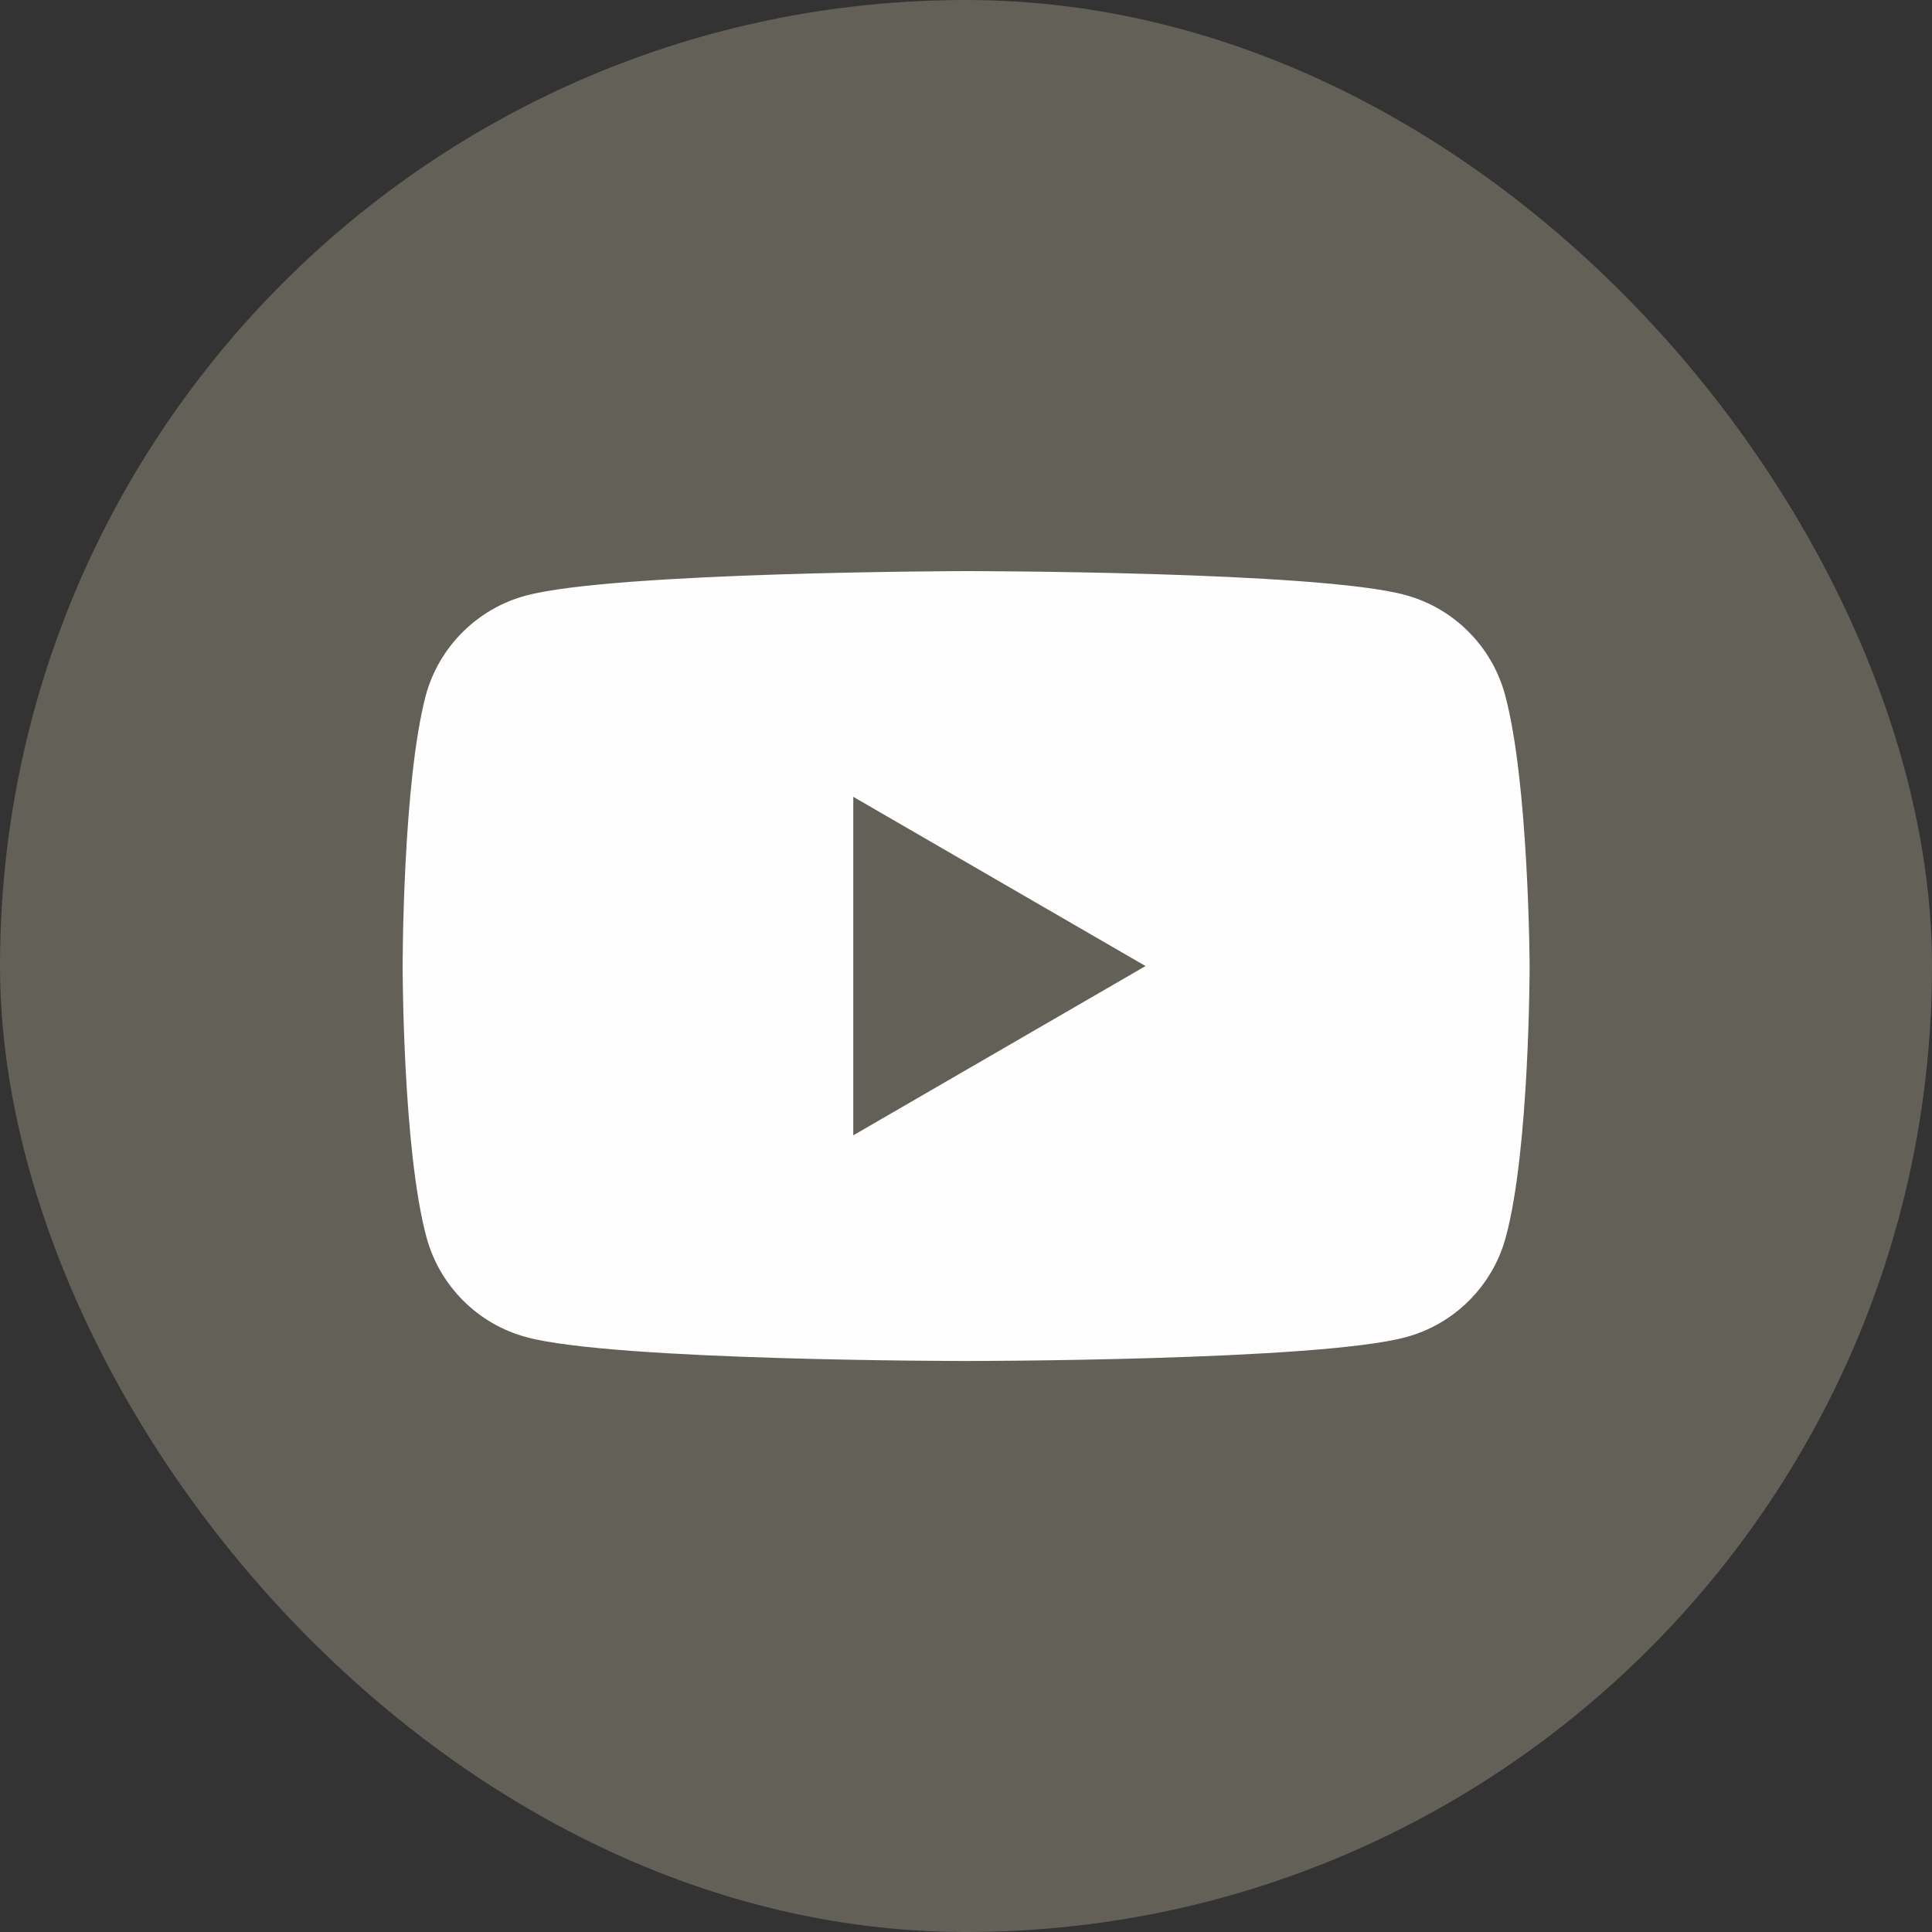<svg width="40" height="40" viewBox="0 0 40 40" fill="none" xmlns="http://www.w3.org/2000/svg">
<rect x="0" y="0" width="40" height="40" fill="#333333" stroke="none"/>
<rect width="40" height="40" rx="20" fill="#FBEFCE" fill-opacity="0.24"/>
<path fill-rule="evenodd" clip-rule="evenodd" d="M29.093 12.318C30.097 12.588 30.89 13.382 31.16 14.385C31.654 16.212 31.669 20.001 31.669 20.001C31.669 20.001 31.669 23.805 31.175 25.617C30.905 26.621 30.112 27.415 29.108 27.684C27.296 28.178 20.003 28.178 20.003 28.178C20.003 28.178 12.709 28.178 10.897 27.684C9.893 27.415 9.1 26.621 8.83 25.617C8.336 23.79 8.336 20.001 8.336 20.001C8.336 20.001 8.336 16.212 8.815 14.4C9.085 13.397 9.879 12.603 10.882 12.333C12.694 11.839 19.988 11.824 19.988 11.824C19.988 11.824 27.281 11.824 29.093 12.318ZM23.717 20.001L17.666 23.506V16.497L23.717 20.001Z" fill="#FEFEFE"/>
</svg>

